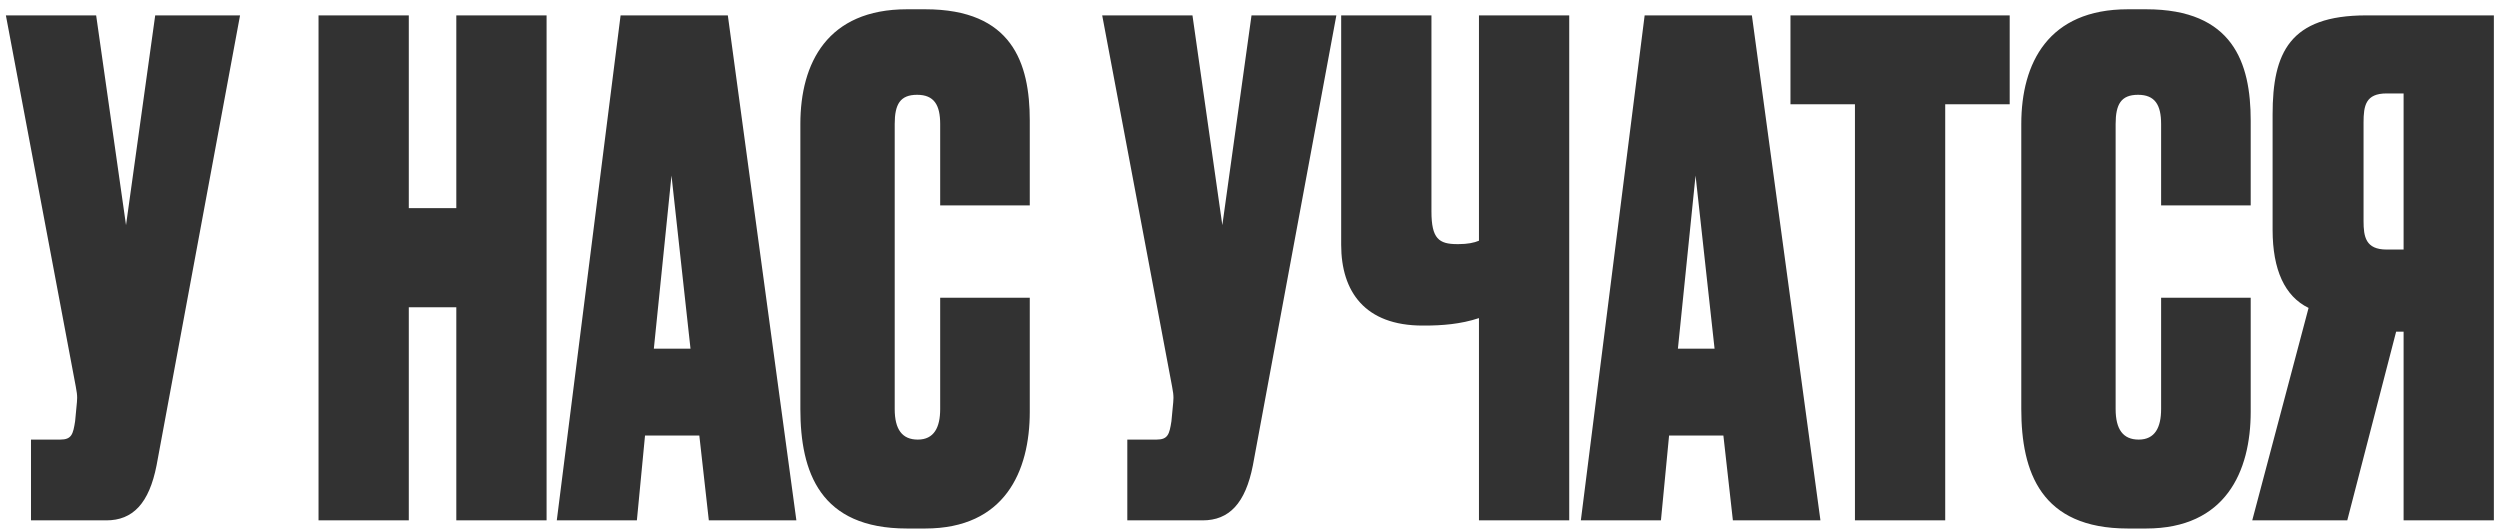 <?xml version="1.0" encoding="UTF-8"?> <svg xmlns="http://www.w3.org/2000/svg" width="221" height="47" viewBox="0 0 221 47" fill="none"><path d="M21.22 1.36L13.84 41.14C13.18 44.5 11.74 46 9.4 46H2.74V38.86H5.32C6.34 38.86 6.46 38.38 6.64 37.24L6.76 35.98C6.82 35.32 6.88 35.08 6.7 34.18L0.52 1.36H8.5L11.14 19.9L13.72 1.36H21.22ZM36.138 27.16V46H28.158V1.36H36.138V18.4H40.338V1.36H48.318V46H40.338V27.16H36.138ZM62.66 46L61.82 38.5H57.02L56.3 46H49.22L54.86 1.36H64.34L70.4 46H62.66ZM59.36 15.52L57.8 30.82H61.04L59.36 15.52ZM83.112 36.16V26.32H91.032V36.4C91.032 41.68 88.812 46.72 81.792 46.72H80.172C72.492 46.72 70.752 41.74 70.752 36.16V10.96C70.752 5.56 73.152 0.82 80.172 0.82H81.792C89.472 0.82 91.032 5.56 91.032 10.66V18.16H83.112V10.96C83.112 9.28 82.572 8.38 81.072 8.38C79.572 8.38 79.092 9.22 79.092 10.96V36.16C79.092 37.96 79.752 38.86 81.132 38.86C82.572 38.86 83.112 37.78 83.112 36.16ZM118.134 1.36L110.754 41.14C110.094 44.5 108.654 46 106.314 46H99.654V38.86H102.234C103.254 38.86 103.374 38.38 103.554 37.24L103.674 35.98C103.734 35.32 103.794 35.08 103.614 34.18L97.434 1.36H105.414L108.054 19.9L110.634 1.36H118.134ZM130.74 46V28.12C129.12 28.66 127.44 28.78 125.94 28.78H125.76C120.66 28.78 118.56 25.78 118.56 21.64V1.36H126.54V18.7C126.54 21.1 127.2 21.58 128.82 21.58H128.94C129.72 21.58 130.32 21.46 130.74 21.28V1.36H138.72V46H130.74ZM153.187 46L152.347 38.5H147.547L146.827 46H139.747L145.387 1.36H154.867L160.927 46H153.187ZM149.887 15.52L148.327 30.82H151.567L149.887 15.52ZM158.277 1.36H177.657V9.22H171.957V46H163.977V9.22H158.277V1.36ZM191.042 36.16V26.32H198.962V36.4C198.962 41.68 196.742 46.72 189.722 46.72H188.102C180.422 46.72 178.682 41.74 178.682 36.16V10.96C178.682 5.56 181.082 0.82 188.102 0.82H189.722C197.402 0.82 198.962 5.56 198.962 10.66V18.16H191.042V10.96C191.042 9.28 190.502 8.38 189.002 8.38C187.502 8.38 187.022 9.22 187.022 10.96V36.16C187.022 37.96 187.682 38.86 189.062 38.86C190.502 38.86 191.042 37.78 191.042 36.16ZM212.478 29.32H211.818L207.498 46H199.098L204.078 27.22C201.978 26.2 200.898 23.86 200.898 20.32V10.12C200.898 4.66 202.398 1.36 209.178 1.36H220.458V46H212.478V29.32ZM212.478 22.06V8.26H210.978C209.118 8.26 208.938 9.34 208.938 10.84V19.54C208.938 20.92 209.118 22.06 210.978 22.06H212.478Z" fill="#323232"></path></svg> 